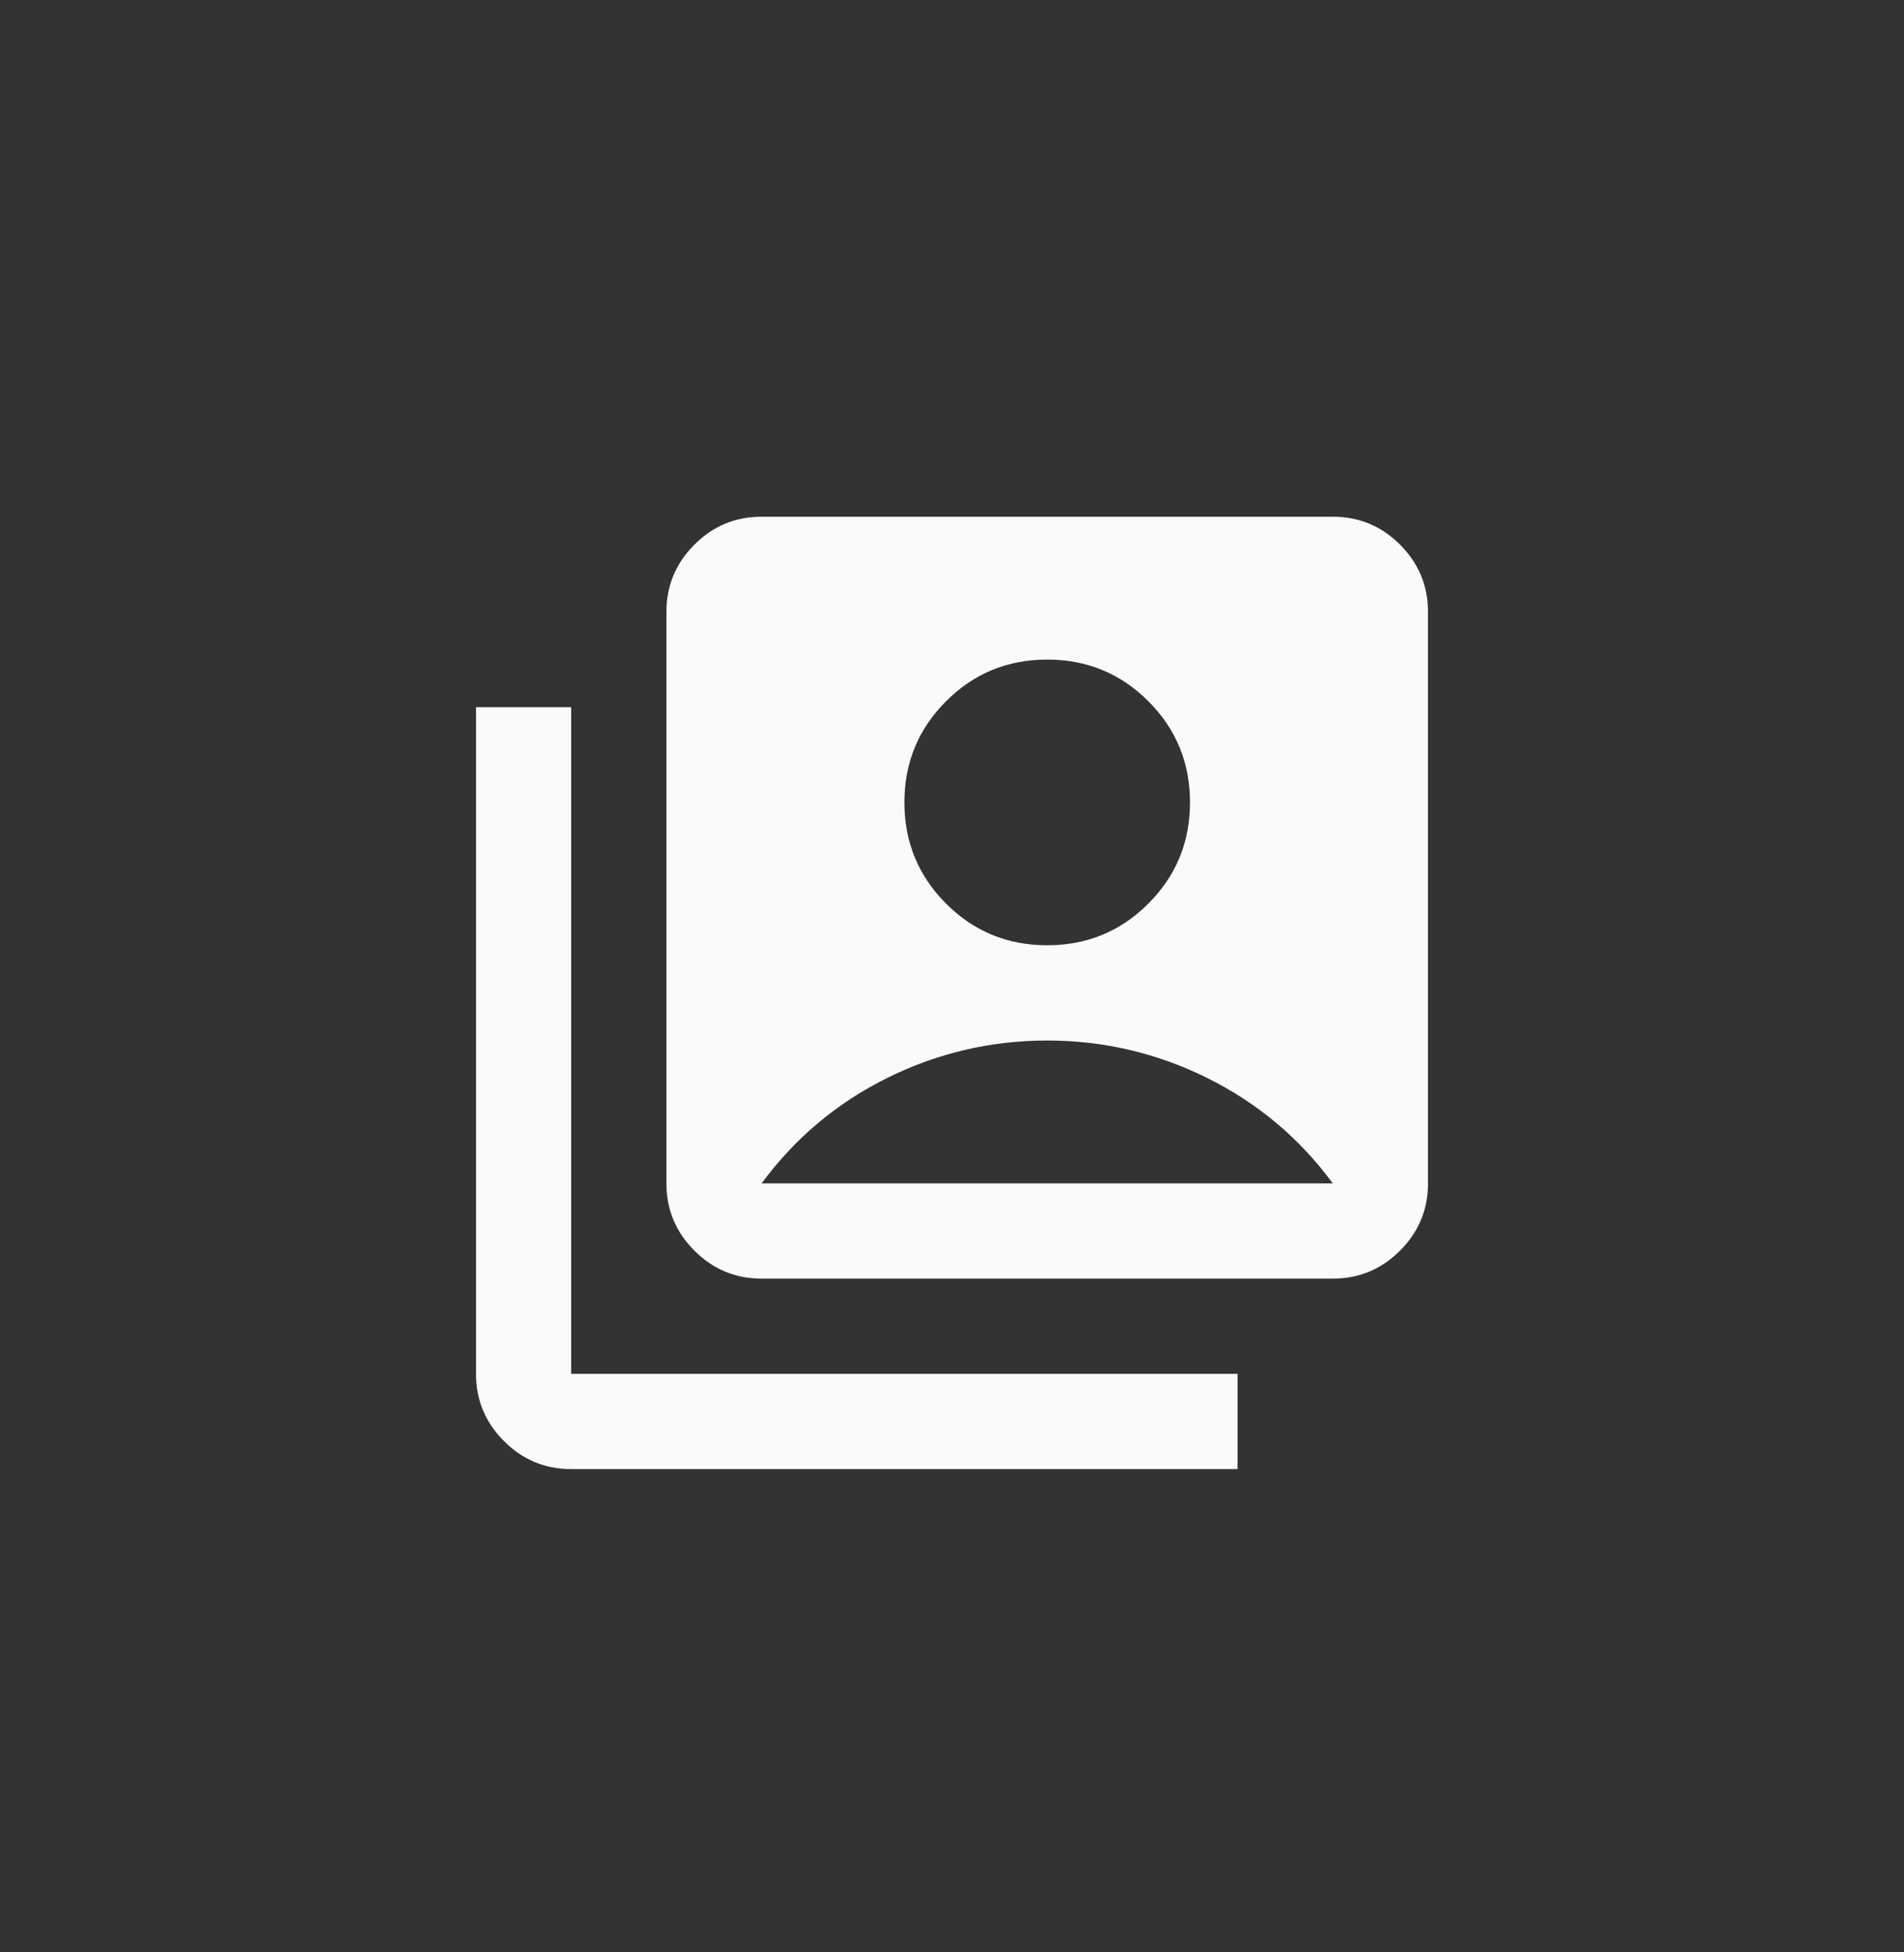 <svg width="40" height="41" viewBox="0 0 40 41" fill="none" xmlns="http://www.w3.org/2000/svg">
<rect x="0" y="0" width="40" height="41" fill="#333333" stroke="none"/>
<g clip-path="url(#clip0_106_10044)">
<mask id="mask0_106_10044" style="mask-type:alpha" maskUnits="userSpaceOnUse" x="8" y="8" width="24" height="25">
<rect x="8" y="8.851" width="24" height="24" fill="#D9D9D9"/>
</mask>
<g mask="url(#mask0_106_10044)">
<path d="M22 19.851C22.833 19.851 23.542 19.559 24.125 18.976C24.708 18.392 25 17.684 25 16.851C25 16.017 24.708 15.309 24.125 14.726C23.542 14.142 22.833 13.851 22 13.851C21.167 13.851 20.458 14.142 19.875 14.726C19.292 15.309 19 16.017 19 16.851C19 17.684 19.292 18.392 19.875 18.976C20.458 19.559 21.167 19.851 22 19.851ZM16 26.851C15.45 26.851 14.979 26.655 14.588 26.263C14.196 25.871 14 25.401 14 24.851V12.851C14 12.301 14.196 11.83 14.588 11.438C14.979 11.046 15.45 10.851 16 10.851H28C28.55 10.851 29.021 11.046 29.413 11.438C29.804 11.83 30 12.301 30 12.851V24.851C30 25.401 29.804 25.871 29.413 26.263C29.021 26.655 28.55 26.851 28 26.851H16ZM12 30.851C11.45 30.851 10.979 30.655 10.588 30.263C10.196 29.871 10 29.401 10 28.851V14.851H12V28.851H26V30.851H12ZM16 24.851H28C27.3 23.901 26.421 23.163 25.363 22.638C24.304 22.113 23.183 21.851 22 21.851C20.817 21.851 19.696 22.113 18.637 22.638C17.579 23.163 16.7 23.901 16 24.851Z" fill="#FAFAFA"/>
</g>
</g>
<defs>
<clipPath id="clip0_106_10044">
<rect y="0.851" width="40" height="40" rx="12" fill="white"/>
</clipPath>
</defs>
</svg>
